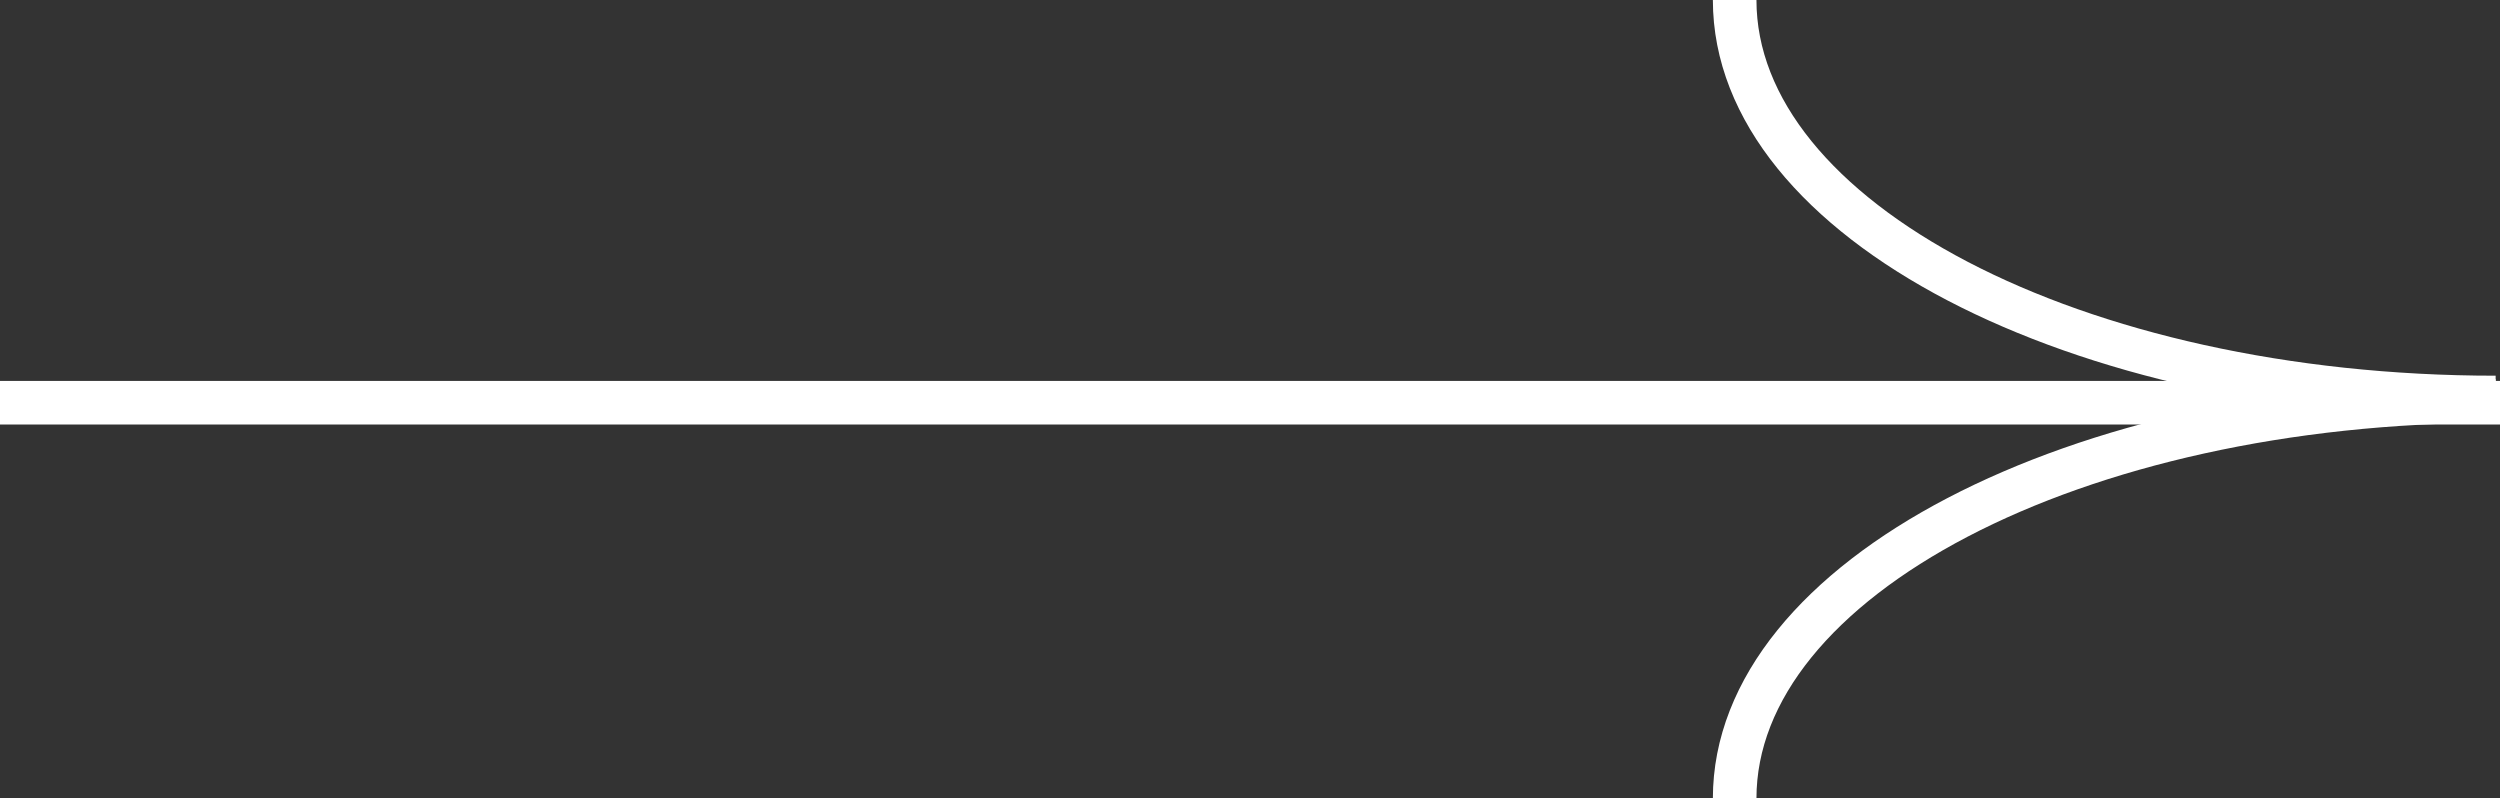 <?xml version="1.0" encoding="UTF-8"?> <svg xmlns="http://www.w3.org/2000/svg" id="Layer_2" data-name="Layer 2" viewBox="0 0 28.68 9.16"><rect x="0" y="0" width="28.68" height="9.16" fill="#333333" stroke="none"/> <defs> <style> .cls-1 { fill: none; stroke: #fff; stroke-miterlimit: 10; stroke-width: .5px; } </style> </defs> <g id="Layer_1-2" data-name="Layer 1"> <g> <line class="cls-1" y1="4.62" x2="28.68" y2="4.62"></line> <path class="cls-1" d="M19.9,0c0,2.52,3.91,4.56,8.73,4.56"></path> <path class="cls-1" d="M19.9,9.16c0-2.52,3.91-4.56,8.73-4.56"></path> </g> </g> </svg> 